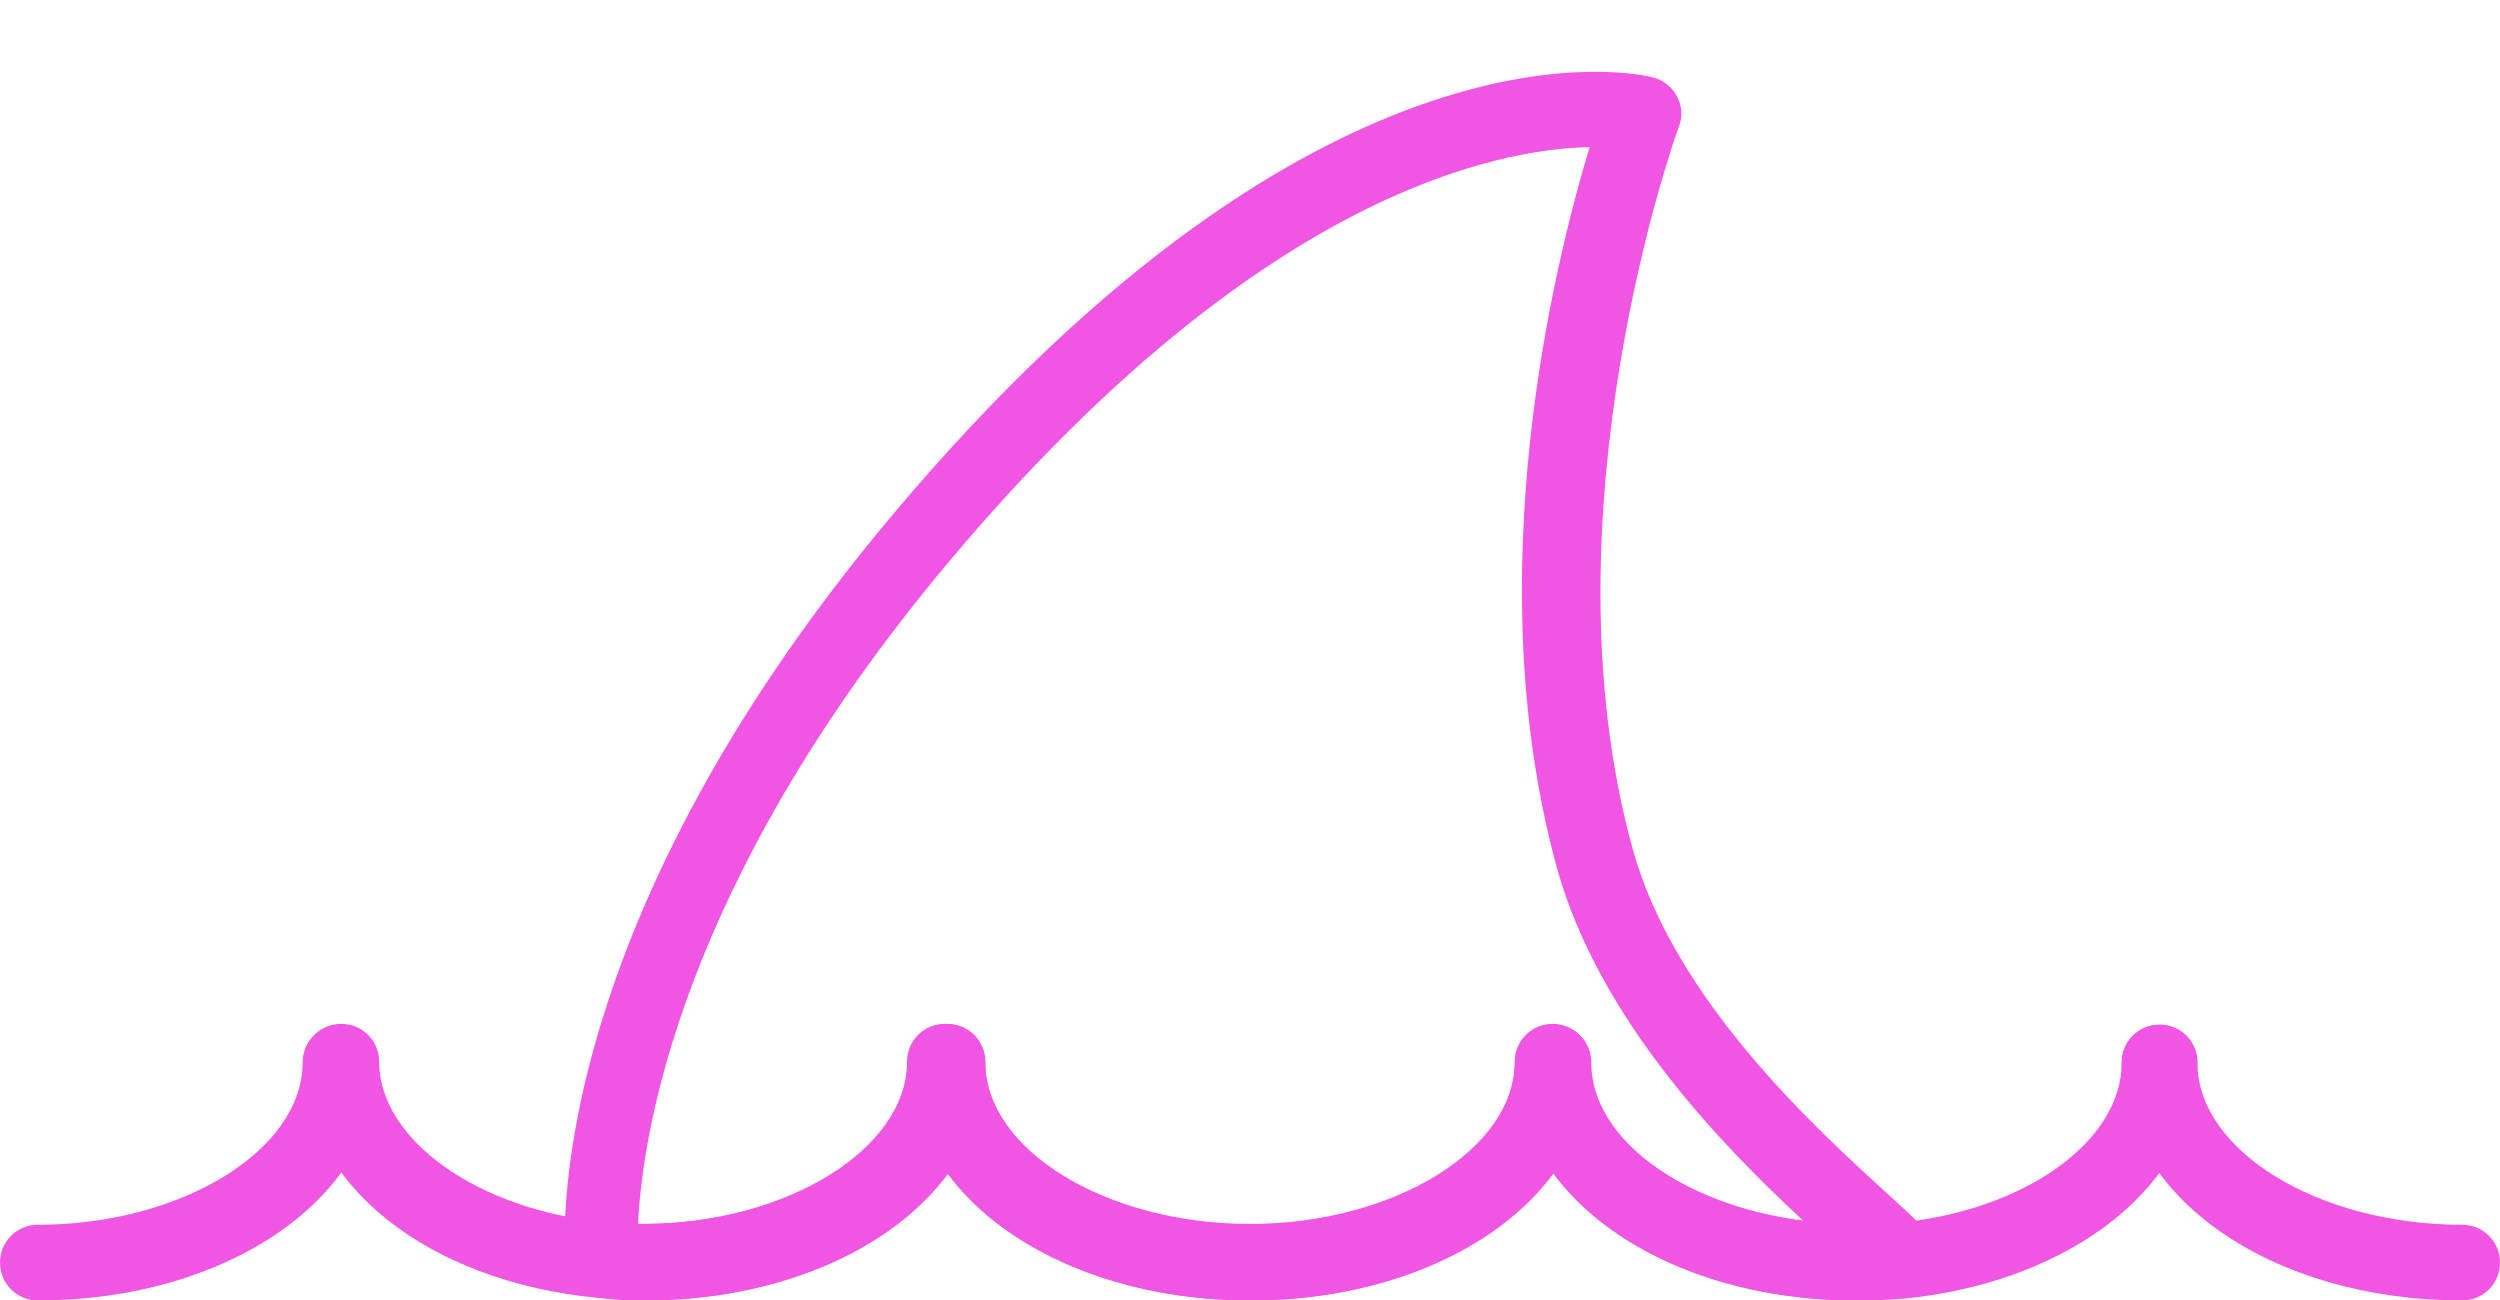 <?xml version="1.0" encoding="UTF-8" standalone="no"?><svg xmlns="http://www.w3.org/2000/svg" xmlns:xlink="http://www.w3.org/1999/xlink" fill="#f155e3" height="154.7" preserveAspectRatio="xMidYMid meet" version="1" viewBox="107.3 174.4 297.4 154.7" width="297.4" zoomAndPan="magnify"><g><g><g id="change1_3"><path d="M111.8,329.1c-2.5,0-4.5-2-4.5-4.5s2-4.5,4.5-4.5c17.1,0,31.5-8.9,31.5-19.3c0-2.5,2-4.5,4.5-4.5s4.5,2,4.5,4.5 C152.4,316.6,134.6,329.1,111.8,329.1z" fill="inherit"/></g><g id="change1_1"><path d="M183.9,329.1c-1.8,0-3.6-0.1-5.4-0.3c-20.4-1.9-35.1-13.7-35.1-28.1c0-2.5,2-4.5,4.5-4.5s4.5,2,4.5,4.5 c0,9.3,11.8,17.7,27,19.1c1.5,0.1,3,0.2,4.6,0.2c17.1,0,31.5-8.8,31.5-19.3c0-2.5,2-4.5,4.5-4.5s4.5,2,4.5,4.5 C224.5,316.6,206.6,329.1,183.9,329.1z" fill="inherit"/></g><g id="change1_4"><path d="M256,329.1c-22.7,0-40.5-12.4-40.5-28.3c0-2.5,2-4.5,4.5-4.5s4.5,2,4.5,4.5c0,10.5,14.4,19.3,31.5,19.3 s31.5-8.8,31.5-19.3c0-2.5,2-4.5,4.5-4.5s4.5,2,4.5,4.5C296.5,316.6,278.7,329.1,256,329.1z" fill="inherit"/></g><g id="change1_5"><path d="M328.1,329.1c-22.7,0-40.5-12.4-40.5-28.3c0-2.5,2-4.5,4.5-4.5s4.5,2,4.5,4.5c0,10.5,14.4,19.3,31.5,19.3 c1.6,0,3.2-0.1,4.7-0.2c15.3-1.4,26.9-9.7,26.9-19.1c0-2.5,2-4.5,4.5-4.5s4.5,2,4.5,4.5c0,14.3-14.7,26.1-35,28.1 C331.9,329,330,329.1,328.1,329.1z" fill="inherit"/></g><g id="change1_2"><path d="M400.2,329.1c-22.7,0-40.5-12.4-40.5-28.3c0-2.5,2-4.5,4.5-4.5s4.5,2,4.5,4.5c0,10.5,14.4,19.3,31.5,19.3 c2.5,0,4.5,2,4.5,4.5S402.7,329.1,400.2,329.1z" fill="inherit"/></g></g><g id="change1_6"><path d="M328.1,329.1c-15.9,0-29.4-6.1-36-15.1c-6.7,9.1-20.2,15.1-36,15.1c-15.9,0-29.4-6.1-36-15.1c-6.7,9.1-20.2,15.1-36,15.1 c-1.8,0-3.6-0.1-5.4-0.3c-2.1-0.2-3.8-1.9-4.1-4c-0.2-1.6-3.4-38.9,39-89.3c51.4-61.1,88.7-52.3,90.3-51.9 c1.2,0.3,2.3,1.1,2.9,2.3c0.6,1.1,0.7,2.4,0.2,3.6c-0.2,0.5-16.5,45.8-5.5,85.8c4.9,18,21.9,33.4,30.1,40.9c3.3,3,4.8,4.4,5.7,5.7 c0.9,1.3,1,3,0.3,4.4c-0.7,1.4-2,2.4-3.6,2.5C331.9,329,330,329.1,328.1,329.1z M329.5,326.8L329.5,326.8L329.5,326.8z M224.5,300.7c0,10.5,14.4,19.3,31.5,19.3s31.5-8.9,31.5-19.3c0-2.5,2-4.5,4.5-4.5s4.5,2,4.5,4.5c0,9.2,11.1,17.1,25.3,18.9 c-9.5-8.8-24.3-23.9-29.3-42c-9.5-34.7-0.3-71.8,3.9-85.7c-11,0.2-39.5,5.6-76.2,49.3c-32.3,38.5-36.5,68.5-37,78.8 c0.2,0,0.4,0,0.5,0c17.1,0,31.5-8.9,31.5-19.3c0-2.5,2-4.5,4.5-4.5S224.5,298.3,224.5,300.7z" fill="inherit"/></g></g></svg>